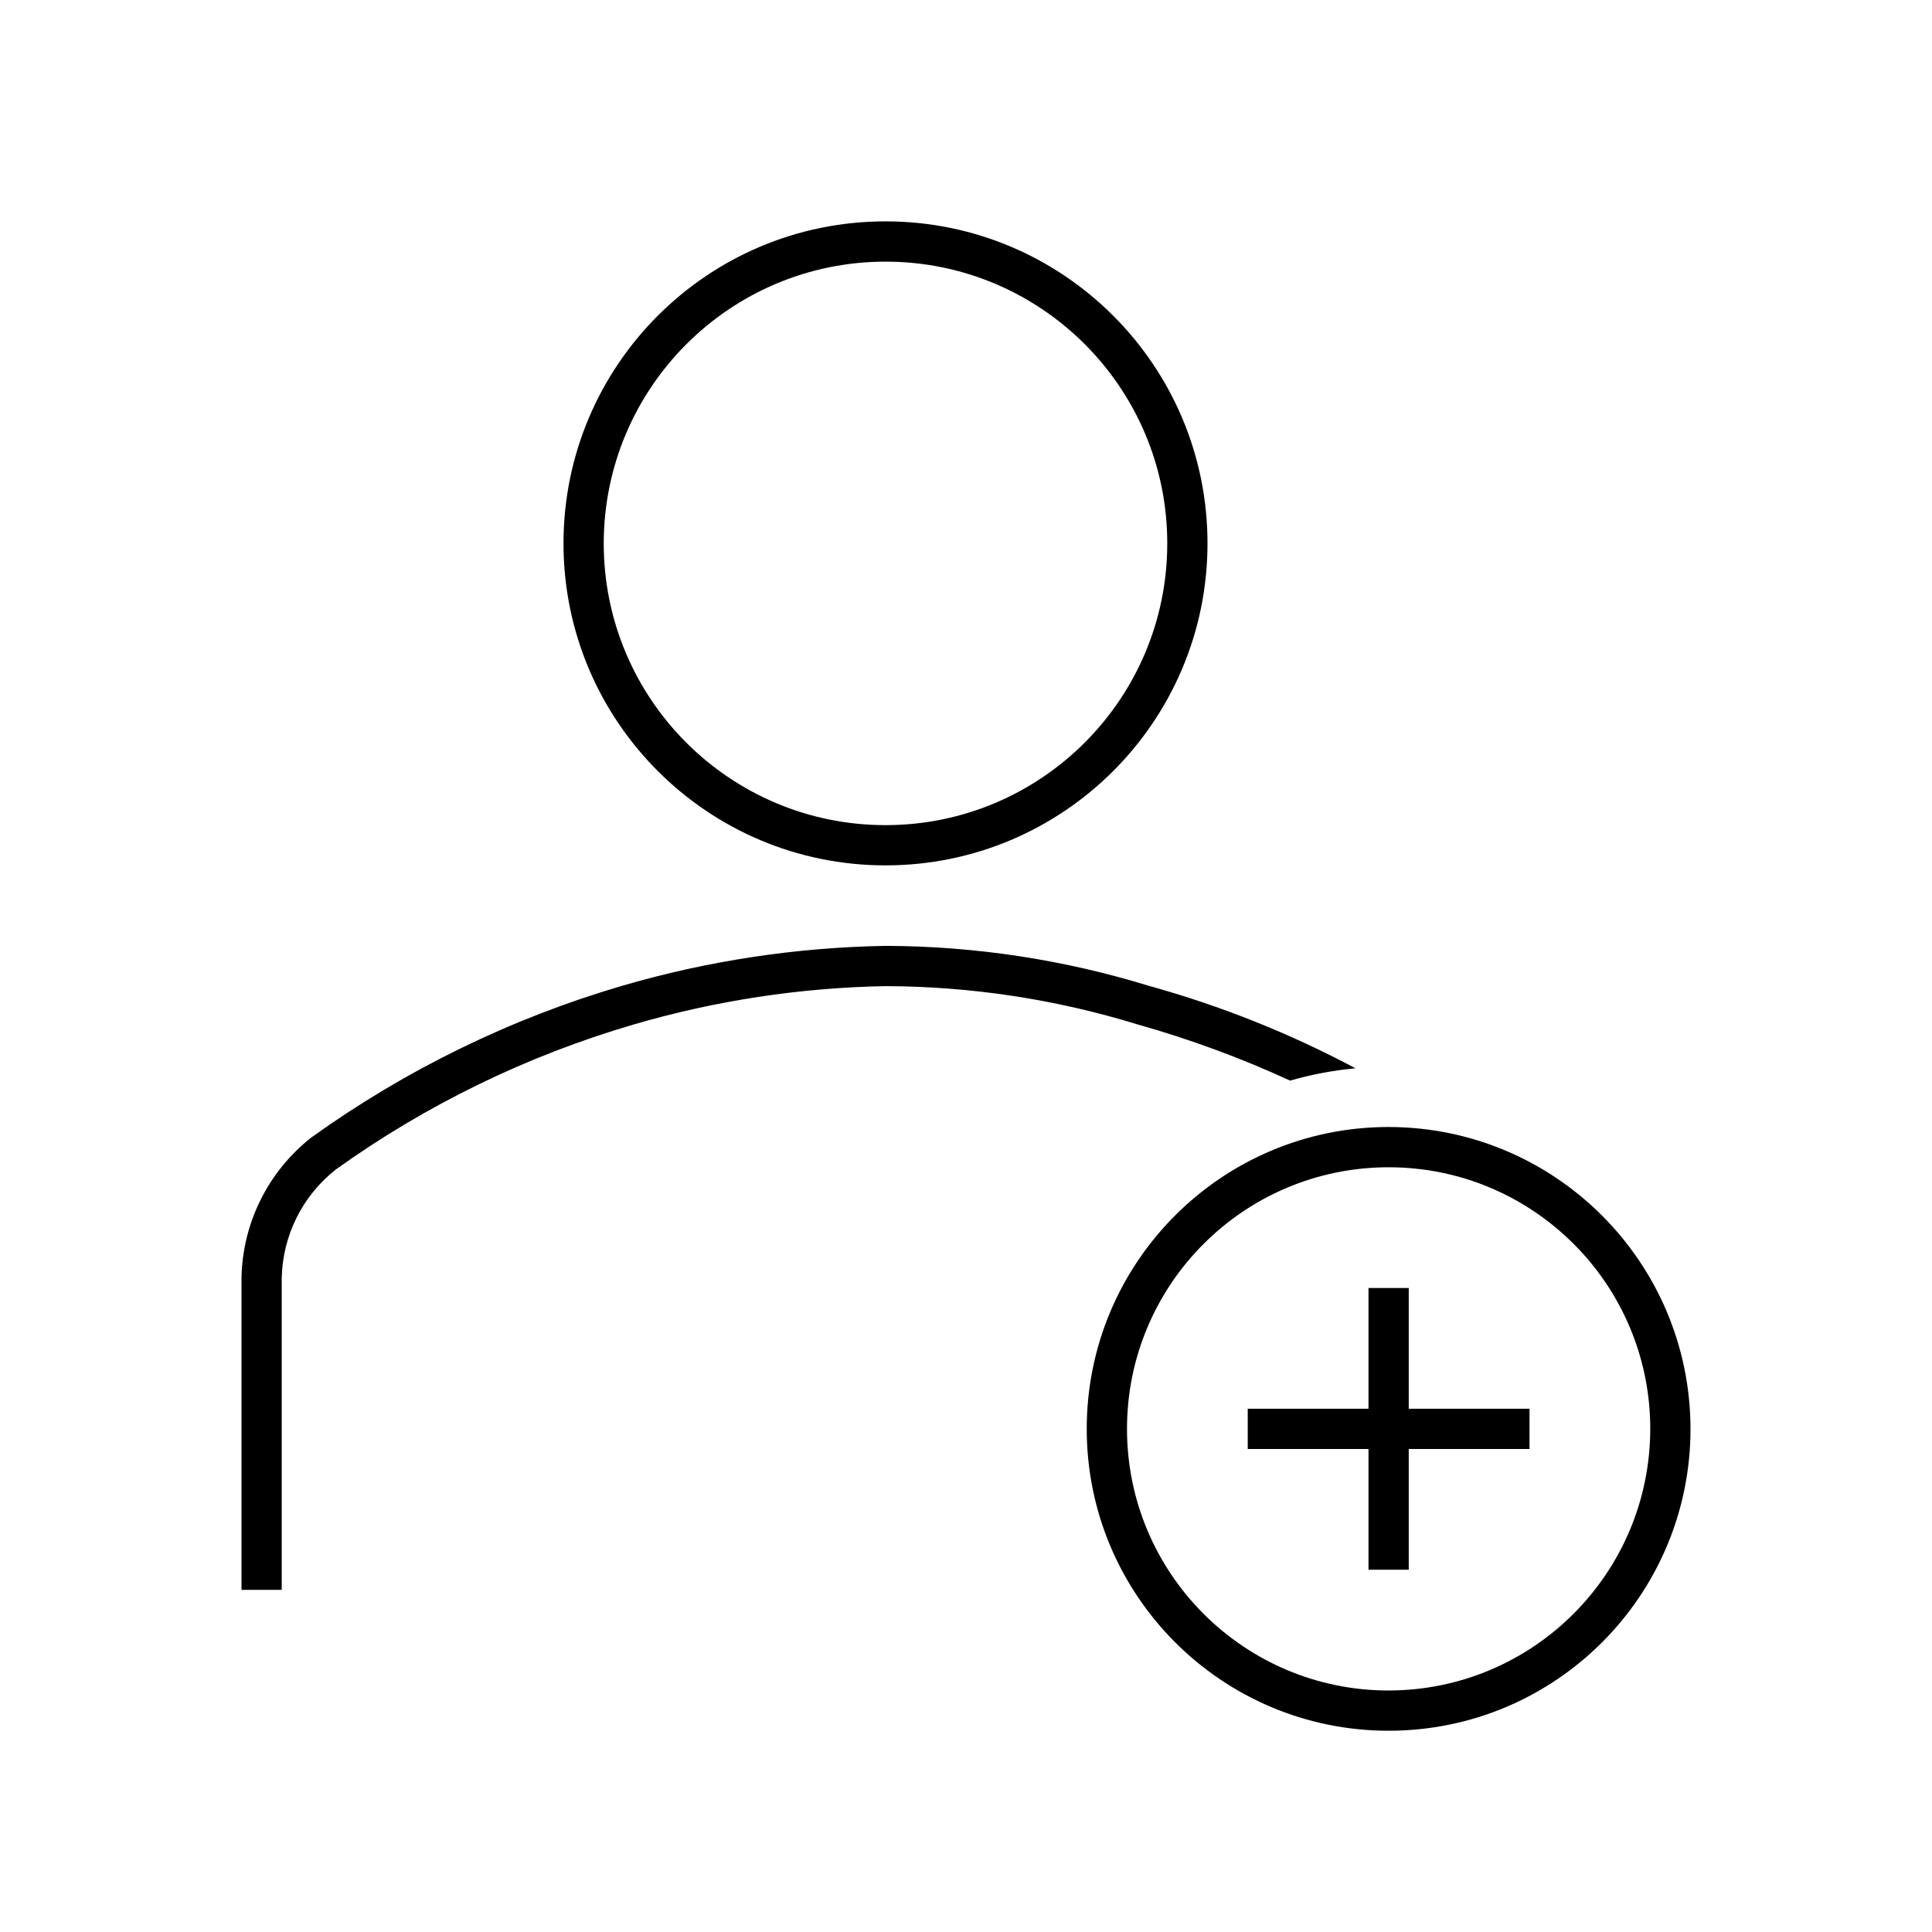 <svg xmlns="http://www.w3.org/2000/svg" xmlns:xlink="http://www.w3.org/1999/xlink" width="69" height="69" xml:space="preserve"><g><path d="M31.625 30.906C37.976 30.906 43.125 25.758 43.125 19.406 43.125 13.055 37.976 7.906 31.625 7.906 25.274 7.906 20.125 13.055 20.125 19.406 20.125 25.758 25.274 30.906 31.625 30.906ZM31.625 9.344C37.182 9.344 41.688 13.849 41.688 19.406 41.688 24.964 37.182 29.469 31.625 29.469 26.068 29.469 21.562 24.964 21.562 19.406 21.568 13.851 26.07 9.349 31.625 9.344Z"></path><path d="M46.075 38.593C46.838 38.374 47.619 38.227 48.409 38.153 46.062 36.903 43.585 35.915 41.023 35.206 37.977 34.27 34.811 33.79 31.625 33.781 28.446 33.835 25.289 34.312 22.236 35.202 18.253 36.369 14.495 38.202 11.123 40.622 9.578 41.834 8.66 43.677 8.625 45.641L8.625 56.781 10.062 56.781 10.062 45.641C10.094 44.125 10.803 42.703 11.995 41.766 15.221 39.456 18.815 37.706 22.623 36.591 25.55 35.735 28.577 35.274 31.625 35.219 34.674 35.228 37.705 35.688 40.619 36.584 42.487 37.111 44.312 37.782 46.075 38.593Z"></path><path d="M49.594 40.25C43.639 40.25 38.812 45.077 38.812 51.031 38.812 56.986 43.639 61.812 49.594 61.812 55.548 61.812 60.375 56.986 60.375 51.031 60.368 45.08 55.545 40.257 49.594 40.25ZM49.594 60.375C44.433 60.375 40.25 56.192 40.25 51.031 40.25 45.871 44.433 41.688 49.594 41.688 54.754 41.688 58.938 45.871 58.938 51.031 58.931 56.189 54.752 60.369 49.594 60.375Z"></path><path d="M50.312 46 48.875 46 48.875 50.312 44.562 50.312 44.562 51.75 48.875 51.75 48.875 56.062 50.312 56.062 50.312 51.75 54.625 51.75 54.625 50.312 50.312 50.312 50.312 46Z"></path></g></svg>